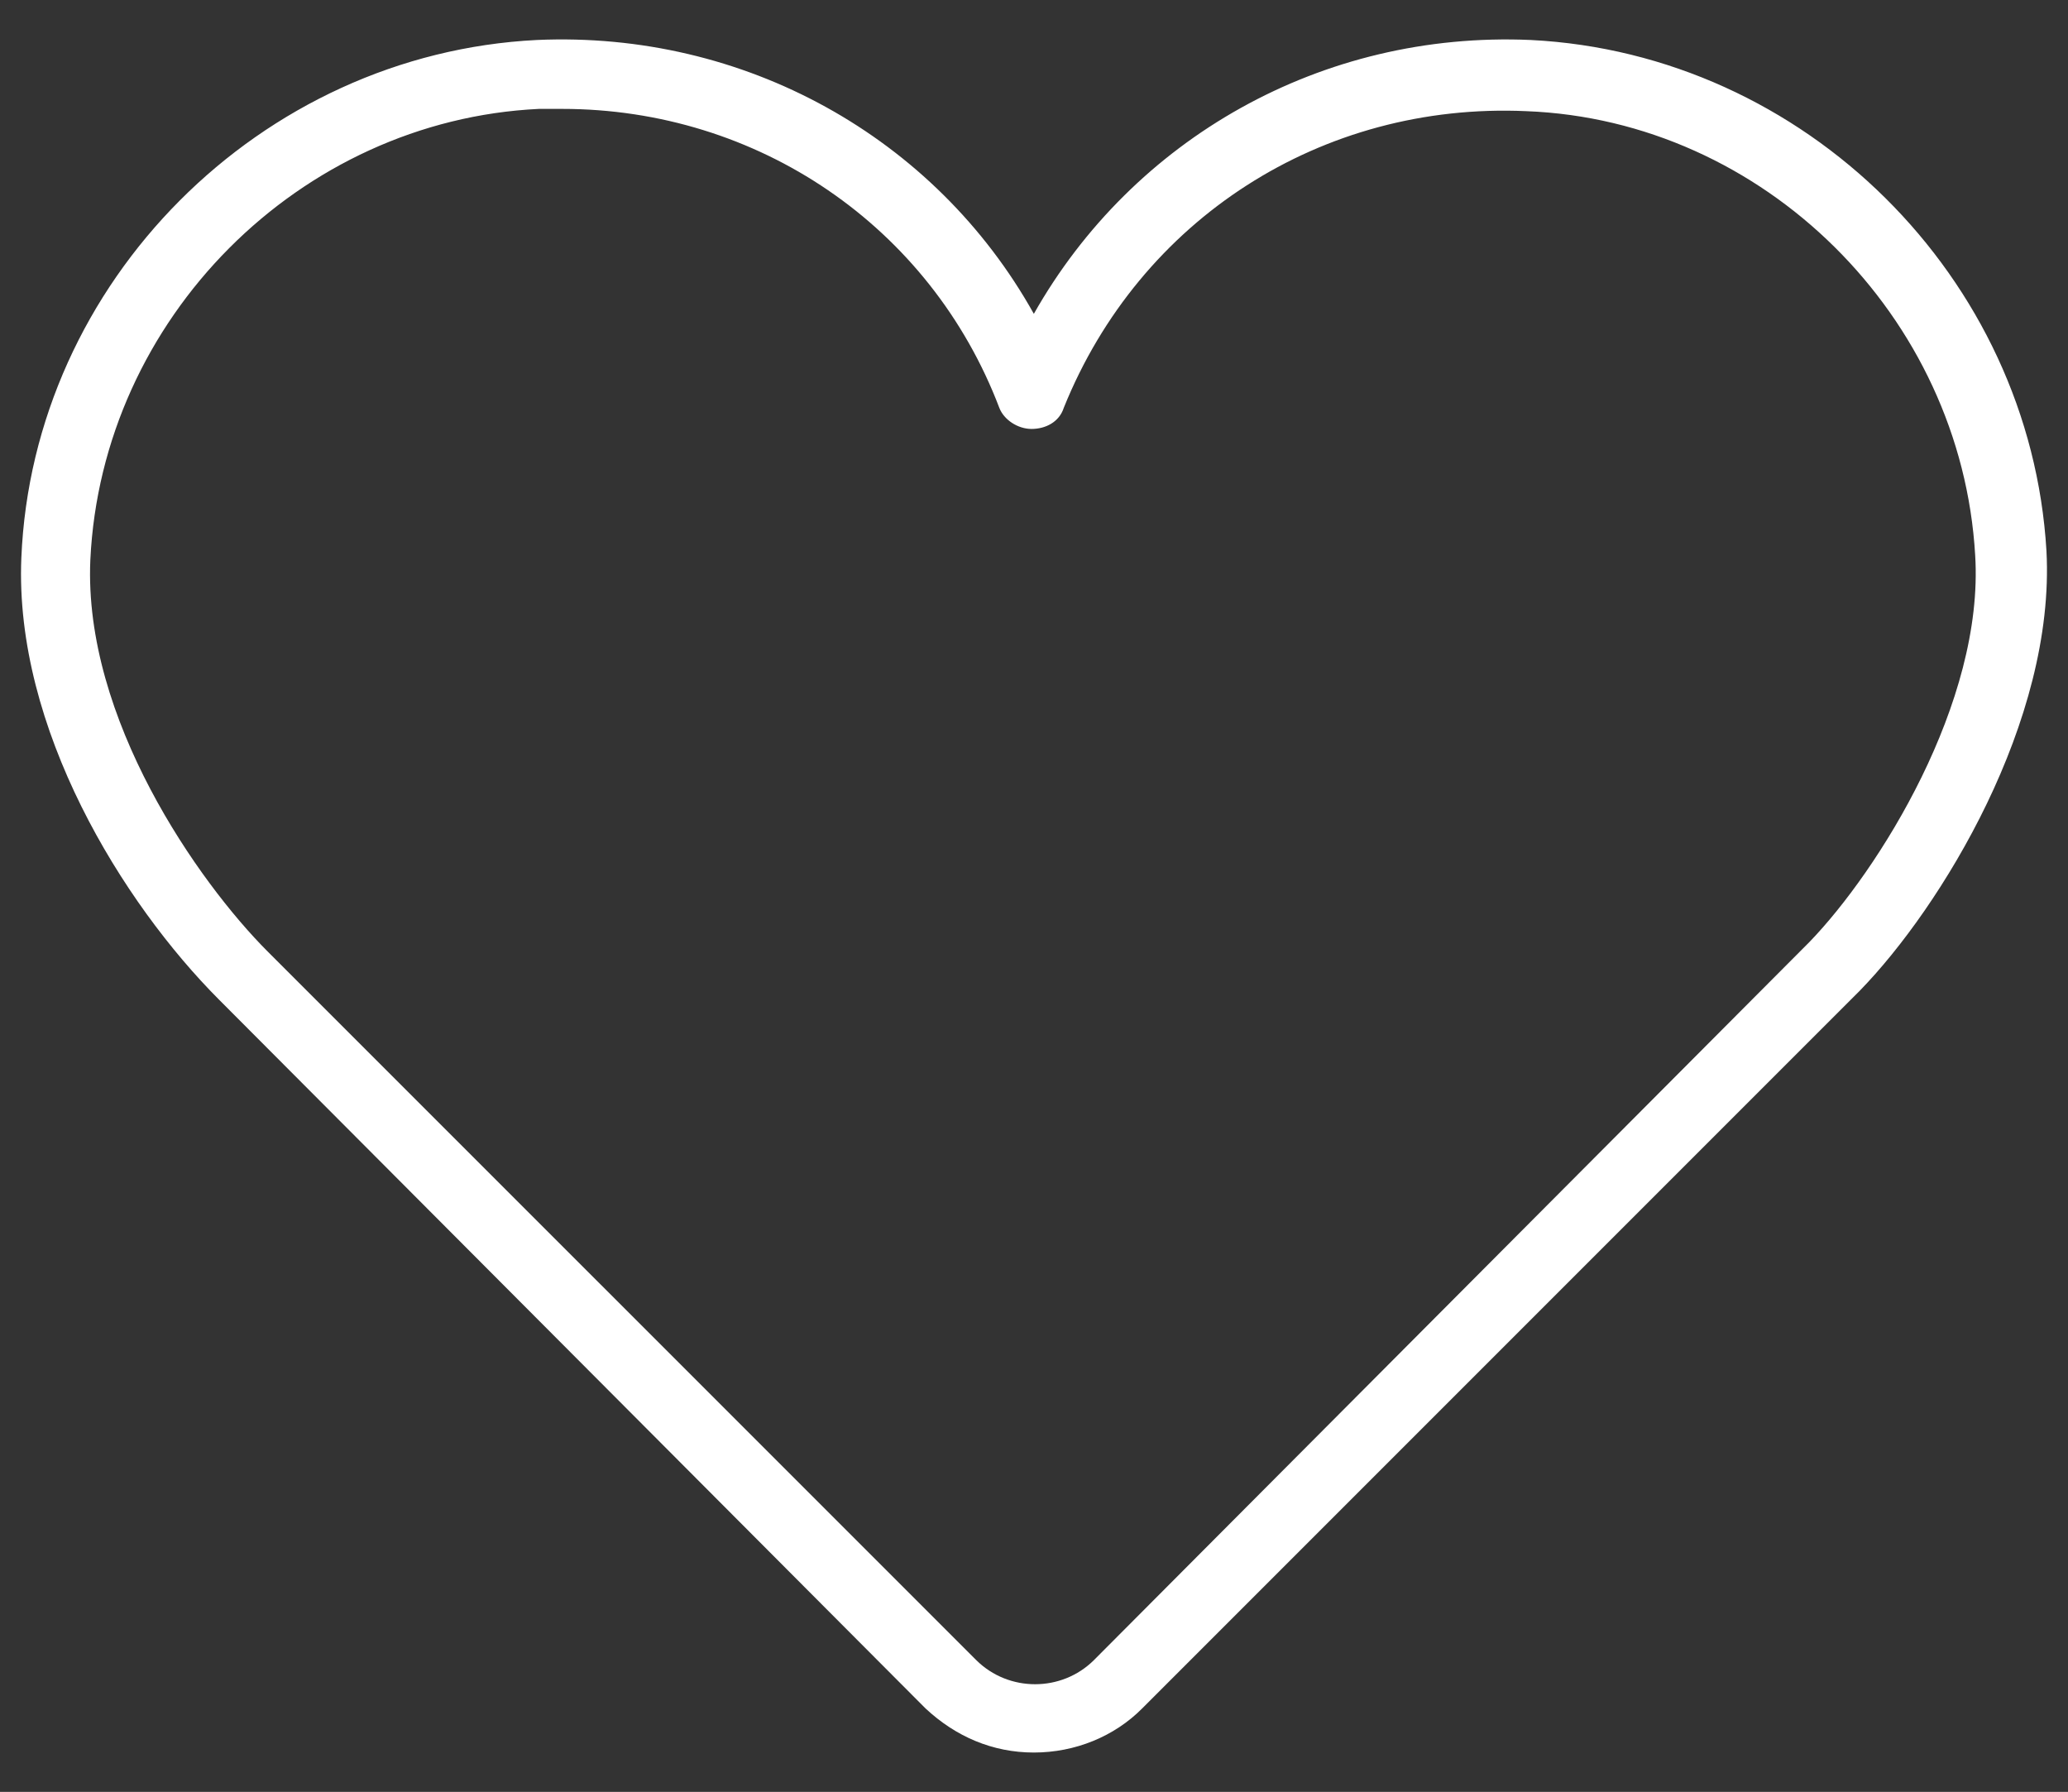 <?xml version="1.0" encoding="utf-8"?>
<!-- Generator: Adobe Illustrator 16.0.0, SVG Export Plug-In . SVG Version: 6.00 Build 0)  -->
<!DOCTYPE svg PUBLIC "-//W3C//DTD SVG 1.1//EN" "http://www.w3.org/Graphics/SVG/1.1/DTD/svg11.dtd">
<svg version="1.1" id="Layer_1" xmlns="http://www.w3.org/2000/svg" xmlns:xlink="http://www.w3.org/1999/xlink" x="0px" y="0px"
	 width="19.963px" height="17.295px" viewBox="0 0 19.963 17.295" enable-background="new 0 0 19.963 17.295" xml:space="preserve">
<rect x="0" y="0" width="19.963" height="17.295" fill="#333333" stroke="none"/>
<path fill="#FFFFFF" d="M9.98,16.915c-0.4,0-0.755-0.155-1.045-0.425L2.116,9.65c-0.934-0.935-1.978-2.623-1.91-4.264
	c0.11-2.668,2.31-4.867,4.976-5C7.181,0.297,9.025,1.319,9.98,3.029c0.955-1.688,2.777-2.732,4.798-2.643
	c2.644,0.133,4.821,2.29,4.977,4.931c0.089,1.644-1.022,3.444-1.8,4.243l-6.93,6.93C10.758,16.759,10.38,16.915,9.98,16.915
	L9.98,16.915z M5.426,1.051H5.203c-2.31,0.11-4.221,2.022-4.331,4.354c-0.067,1.532,1.044,3.11,1.711,3.778l6.842,6.841
	c0.312,0.309,0.822,0.309,1.134,0l6.908-6.932c0.666-0.689,1.688-2.312,1.6-3.732c-0.134-2.31-2.044-4.199-4.332-4.287
	c-1.977-0.089-3.733,1.044-4.466,2.863C10.225,4.074,10.092,4.14,9.958,4.14S9.691,4.051,9.647,3.937
	C8.98,2.184,7.314,1.051,5.426,1.051L5.426,1.051z"/>
</svg>
